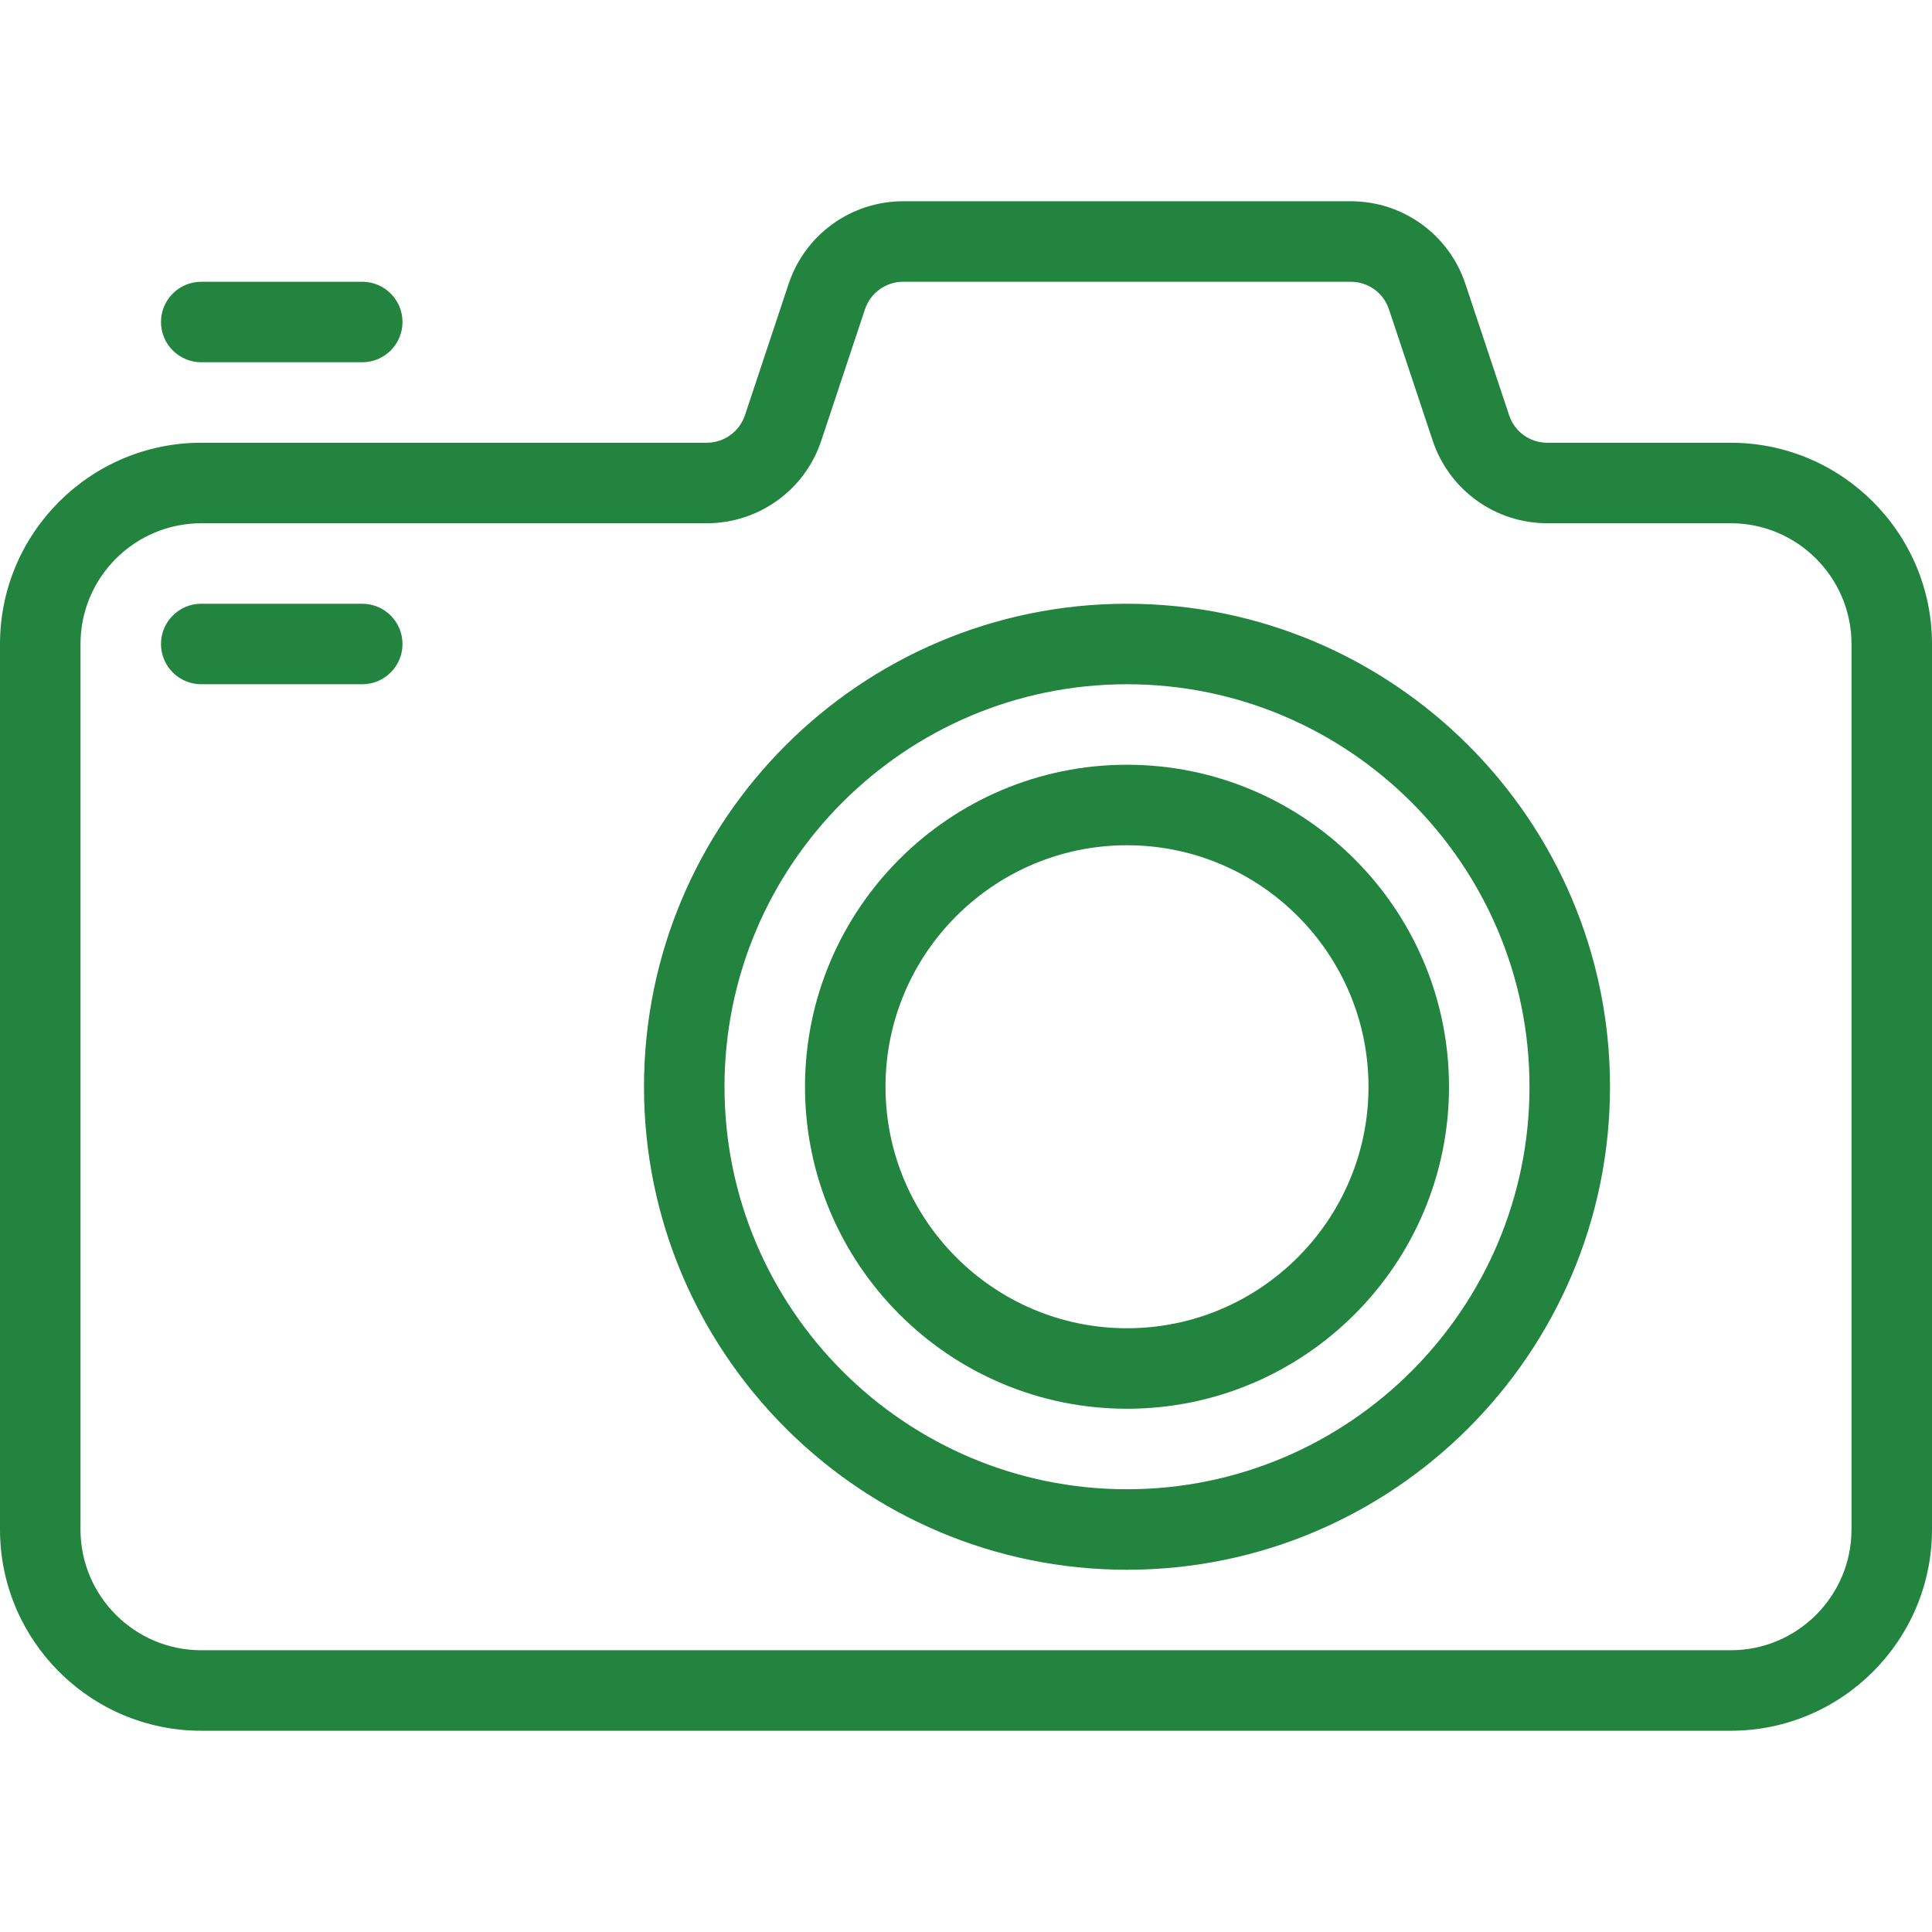 <?xml version="1.0" encoding="UTF-8"?> <svg xmlns="http://www.w3.org/2000/svg" width="512" height="512" viewBox="0 0 512 512" fill="none"> <path d="M458.667 117.333H410.048C405.44 117.333 401.365 114.41 399.936 110.037L388.331 75.2C383.958 62.123 371.755 53.333 357.974 53.333H239.381C225.578 53.333 213.376 62.122 209.002 75.2L197.418 110.037C195.946 114.41 191.871 117.333 187.285 117.333H53.333C23.936 117.333 0 141.269 0 170.667V405.334C0 434.731 23.936 458.667 53.333 458.667H458.666C488.063 458.667 511.999 434.731 511.999 405.334V170.667C512 141.269 488.064 117.333 458.667 117.333ZM490.667 405.333C490.667 422.976 476.31 437.333 458.667 437.333H53.333C35.69 437.333 21.333 422.976 21.333 405.333V170.667C21.333 153.024 35.69 138.667 53.333 138.667H187.285C201.088 138.667 213.29 129.878 217.642 116.8L229.226 81.963C230.698 77.59 234.773 74.667 239.359 74.667H357.951C362.559 74.667 366.634 77.59 368.084 81.963L379.689 116.8C384.062 129.877 396.265 138.667 410.046 138.667H458.665C476.308 138.667 490.665 153.024 490.665 170.667V405.333H490.667Z" fill="#22843E"></path> <path d="M298.667 160C228.075 160 170.667 217.408 170.667 288C170.667 358.592 228.075 416 298.667 416C369.259 416 426.667 358.592 426.667 288C426.667 217.408 369.259 160 298.667 160ZM298.667 394.667C239.851 394.667 192 346.816 192 288C192 229.184 239.851 181.333 298.667 181.333C357.483 181.333 405.334 229.184 405.334 288C405.333 346.816 357.483 394.667 298.667 394.667Z" fill="#22843E"></path> <path d="M298.667 202.667C251.606 202.667 213.334 240.939 213.334 288C213.334 335.061 251.606 373.333 298.667 373.333C345.728 373.333 384 335.061 384 288C384 240.939 345.728 202.667 298.667 202.667ZM298.667 352C263.382 352 234.667 323.285 234.667 288C234.667 252.715 263.382 224 298.667 224C333.952 224 362.667 252.715 362.667 288C362.667 323.285 333.952 352 298.667 352Z" fill="#22843E"></path> <path d="M96 74.667H53.333C47.445 74.667 42.666 79.446 42.666 85.334C42.666 91.222 47.445 96 53.333 96H96C101.888 96 106.667 91.221 106.667 85.333C106.667 79.445 101.888 74.667 96 74.667Z" fill="#22843E"></path> <path d="M96 160H53.333C47.445 160 42.666 164.779 42.666 170.667C42.666 176.555 47.445 181.334 53.333 181.334H96C101.888 181.334 106.667 176.555 106.667 170.667C106.667 164.779 101.888 160 96 160Z" fill="#22843E"></path> </svg> 